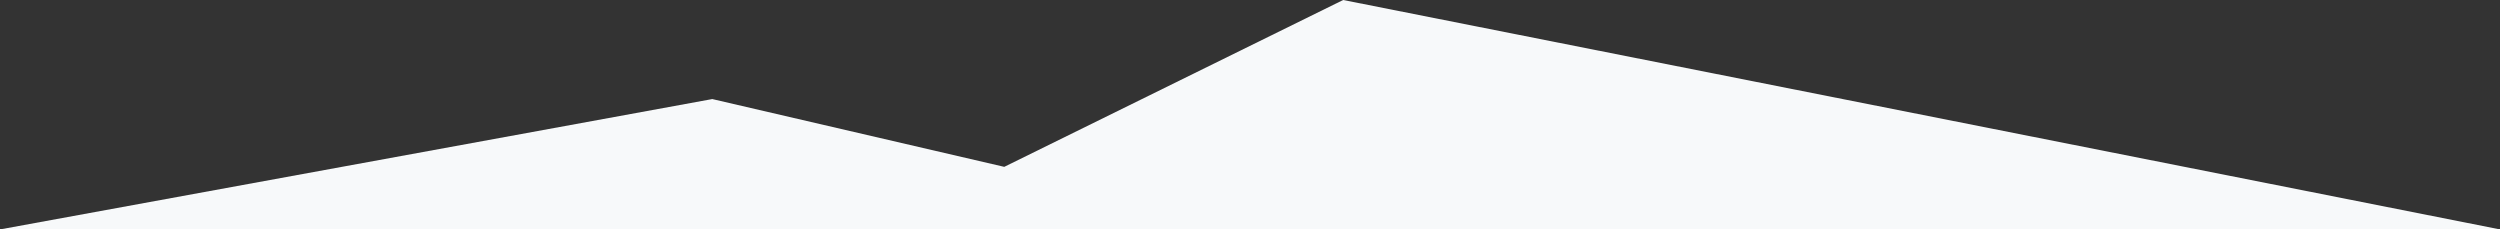 <svg xmlns="http://www.w3.org/2000/svg" width="479.48" height="44" viewBox="0 0 479.48 44"><rect x="0" y="0" width="479.48" height="44" fill="#333333" stroke="none"/><title>divider_bottom_6_grey</title><polygon points="479.48 44 257.61 0 192.61 32 136.61 19 0 44 479.48 44" fill="#f7f9fa"/></svg>